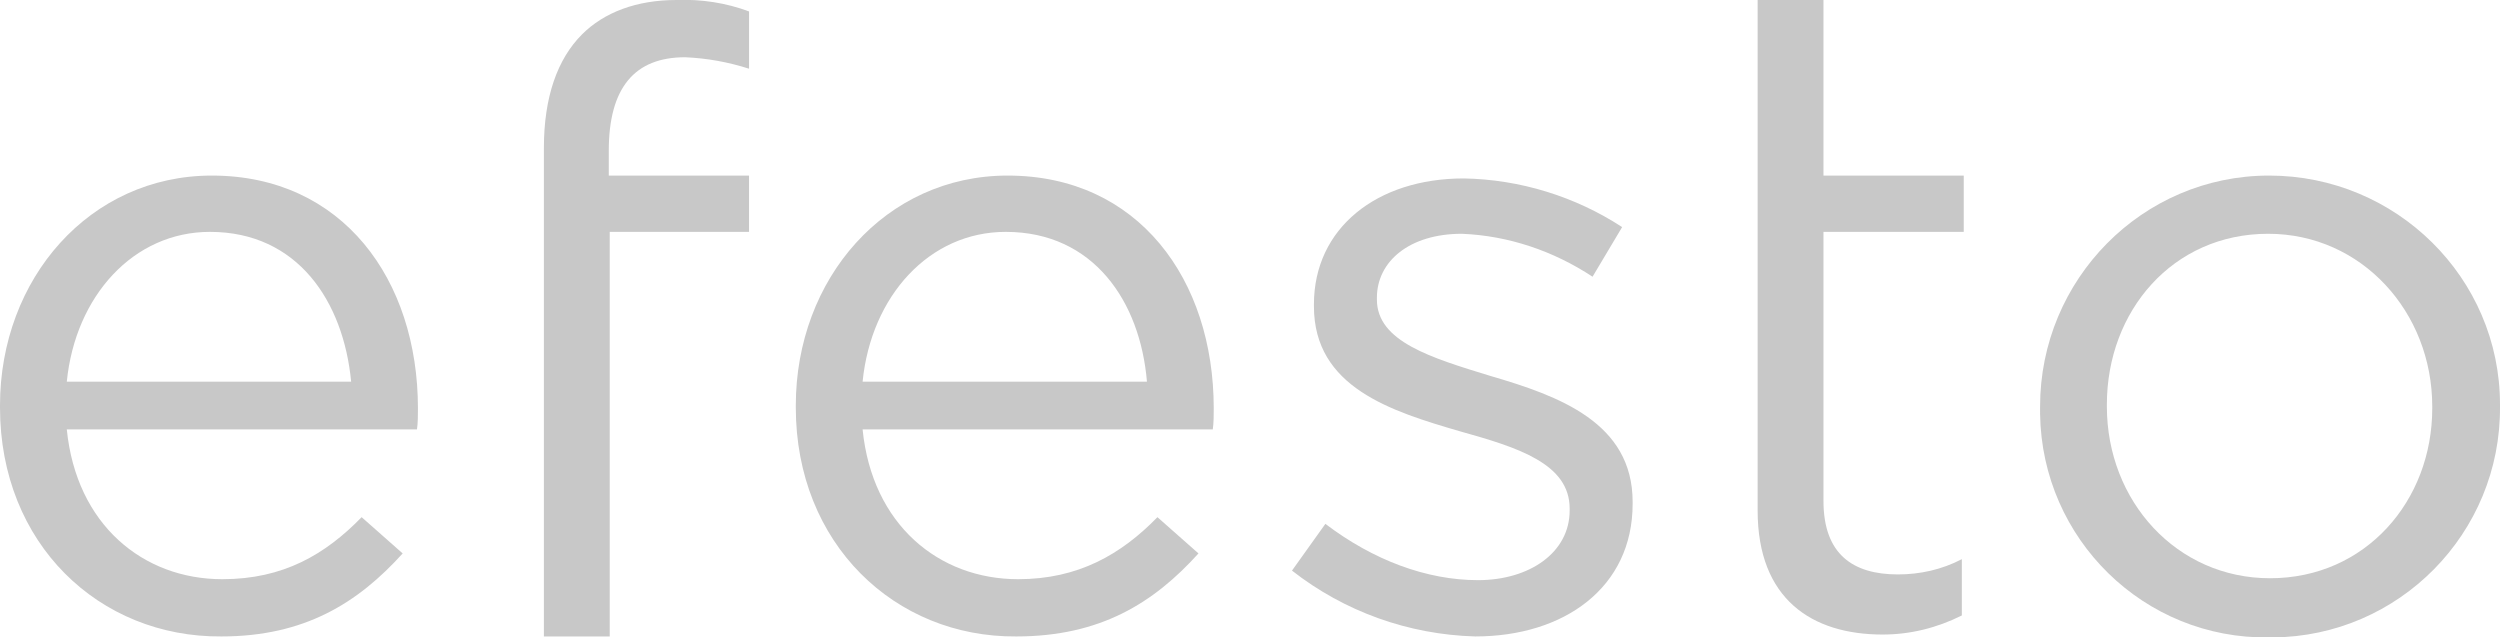 <?xml version="1.0" encoding="utf-8"?>
<!-- Generator: Adobe Illustrator 22.1.0, SVG Export Plug-In . SVG Version: 6.00 Build 0)  -->
<svg version="1.1" id="Livello_1" xmlns="http://www.w3.org/2000/svg" xmlns:xlink="http://www.w3.org/1999/xlink" x="0px" y="0px"
	 viewBox="0 0 262 66.8" style="enable-background:new 0 0 262 66.8;" xml:space="preserve">
<style type="text/css">
	.st0{fill:#C8C8C8;}
</style>
<title>logo</title>
<g id="Livello_2_1_">
	<g id="Livello_1-2">
		<path class="st0" d="M213.8,42.8v-0.2c0-13.3,10.7-24.2,24-24.2s24.2,10.7,24.2,24v0.2c0.1,13.3-10.6,24.1-23.8,24.2
			c-0.1,0-0.3,0-0.4,0c-13.1,0.2-23.8-10.3-24-23.4C213.8,43.2,213.8,43,213.8,42.8z M254.9,42.8v-0.2c0-9.9-7.4-18.1-17.2-18.1
			c-10,0-16.9,8.1-16.9,17.9v0.2c0,9.9,7.3,18,17.1,18C247.9,60.6,254.9,52.5,254.9,42.8L254.9,42.8z"/>
		<path class="st0" d="M0,42.7v-0.2c0-13.3,9.4-24.1,22.2-24.1c13.7,0,21.6,10.9,21.6,24.4c0,0.7,0,1.5-0.1,2.2H7
			c1,10,8,15.7,16.3,15.7c6.4,0,10.8-2.6,14.6-6.5l4.3,3.8c-4.7,5.2-10.3,8.7-19,8.7C10.4,66.8,0,57,0,42.7z M36.8,40
			C36,31.6,31.2,24.3,22,24.3C14,24.3,7.9,31,7,40H36.8z"/>
		<path class="st0" d="M83.4,42.7v-0.2c0-13.3,9.4-24.1,22.2-24.1c13.7,0,21.6,10.9,21.6,24.4c0,0.7,0,1.5-0.1,2.2H90.4
			c1,10,8,15.7,16.3,15.7c6.3,0,10.8-2.6,14.6-6.5l4.3,3.8c-4.7,5.2-10.3,8.7-19.1,8.7C93.8,66.8,83.4,57,83.4,42.7z M120.2,40
			c-0.7-8.4-5.6-15.7-14.8-15.7c-8,0-14.1,6.7-15,15.7H120.2z"/>
		<path class="st0" d="M135.4,59.8l3.5-4.9c5,3.8,10.6,5.9,16,5.9s9.6-2.9,9.6-7.3v-0.2c0-4.7-5.4-6.4-11.5-8.1
			c-7.2-2.1-15.3-4.6-15.3-13.1v-0.2c0-8,6.6-13.2,15.7-13.2c5.9,0.1,11.7,1.9,16.6,5.1l-3.1,5.2c-4.1-2.7-8.8-4.3-13.7-4.5
			c-5.5,0-8.9,2.9-8.9,6.7v0.2c0,4.4,5.7,6.1,11.9,8c7.2,2.1,14.9,4.9,14.9,13.2v0.2c0,8.8-7.2,13.9-16.5,13.9
			C147.6,66.5,140.9,64.1,135.4,59.8z"/>
		<path class="st0" d="M63.8,15.8v2.6h14.7v5.9H63.9v42.4H57V15.5c0-5.3,1.4-9.3,4-11.9C63.3,1.3,66.7,0,70.9,0
			c2.6-0.1,5.2,0.3,7.6,1.2v6c-2.2-0.7-4.4-1.1-6.7-1.2C66.5,6,63.8,9.2,63.8,15.8z"/>
		<path class="st0" d="M205.8,18.4v5.9h-14.7v28.2c0,5.6,3.1,7.7,7.8,7.7c2.3,0,4.6-0.5,6.7-1.6v5.9c-2.6,1.3-5.4,2-8.3,2
			c-7.4,0-13.1-3.7-13.1-13V0h6.9v18.4H205.8z"/>
	</g>
</g>
</svg>

